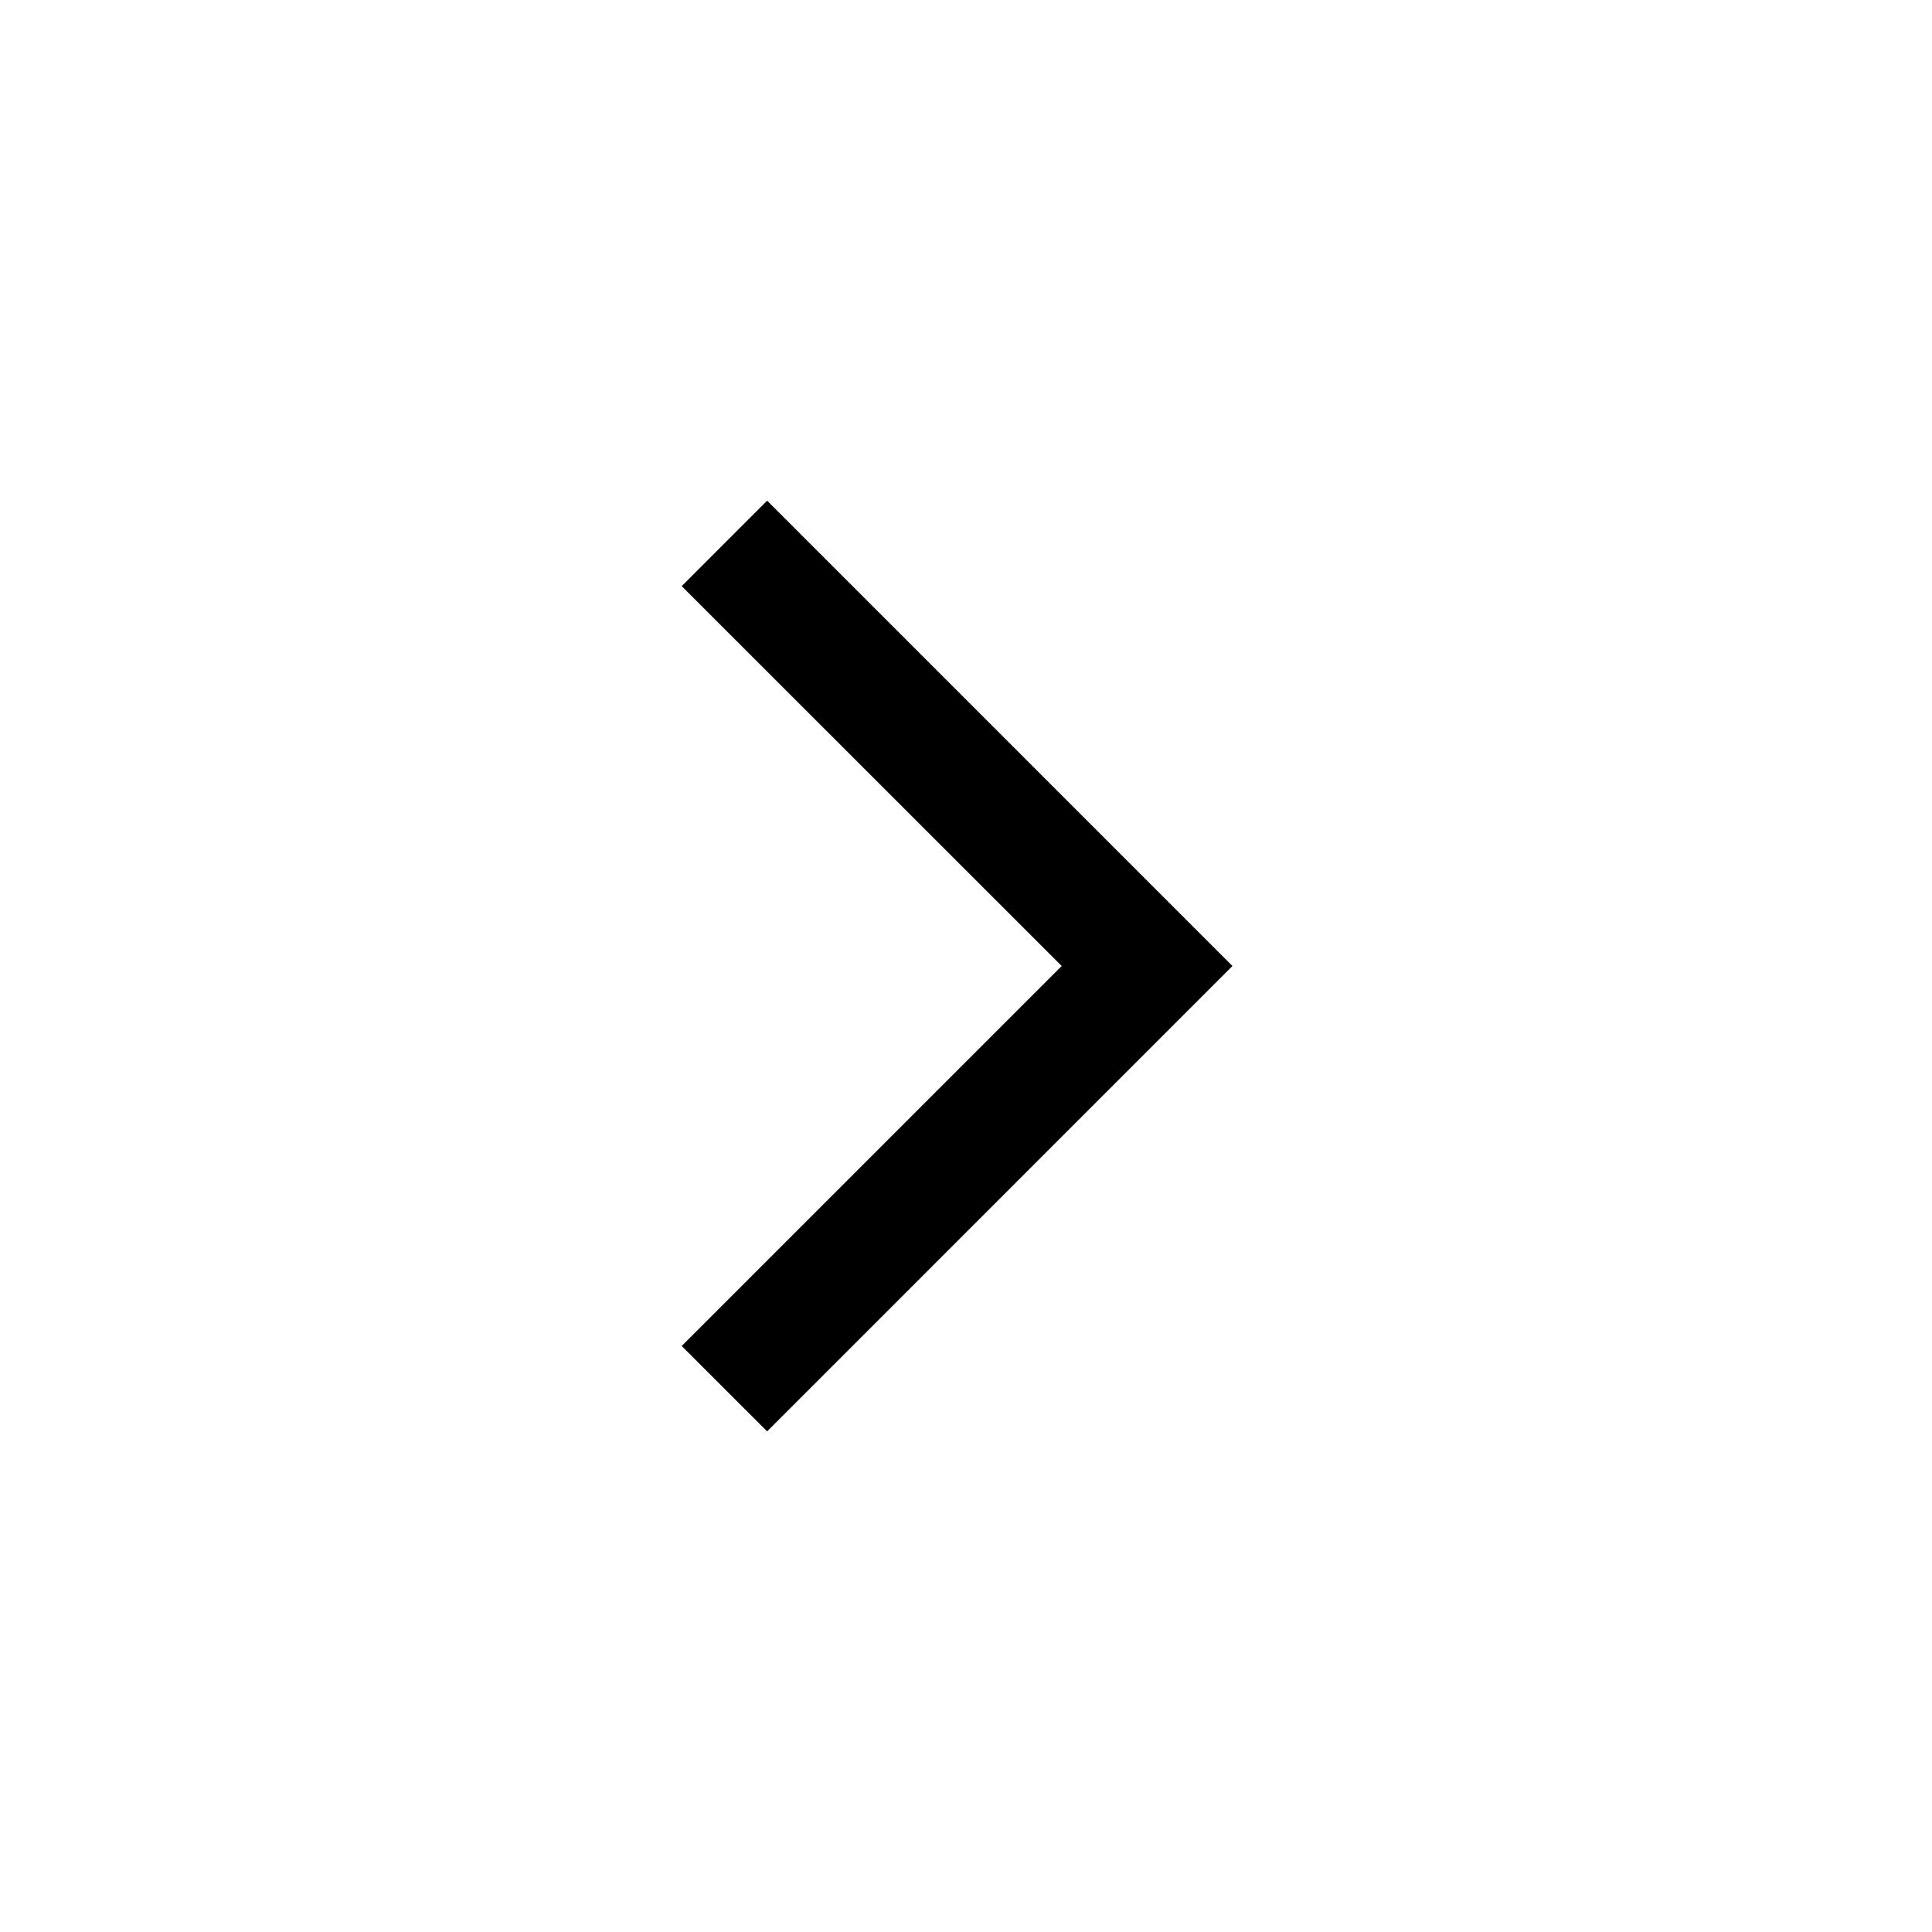 <svg width="32" height="32" viewBox="0 0 32 32" fill="none" xmlns="http://www.w3.org/2000/svg">
<path fill-rule="evenodd" clip-rule="evenodd" d="M20.413 16L12.706 23.708L11.291 22.294L17.585 16L11.291 9.708L12.706 8.292L20.413 16Z" fill="black"/>
</svg>
